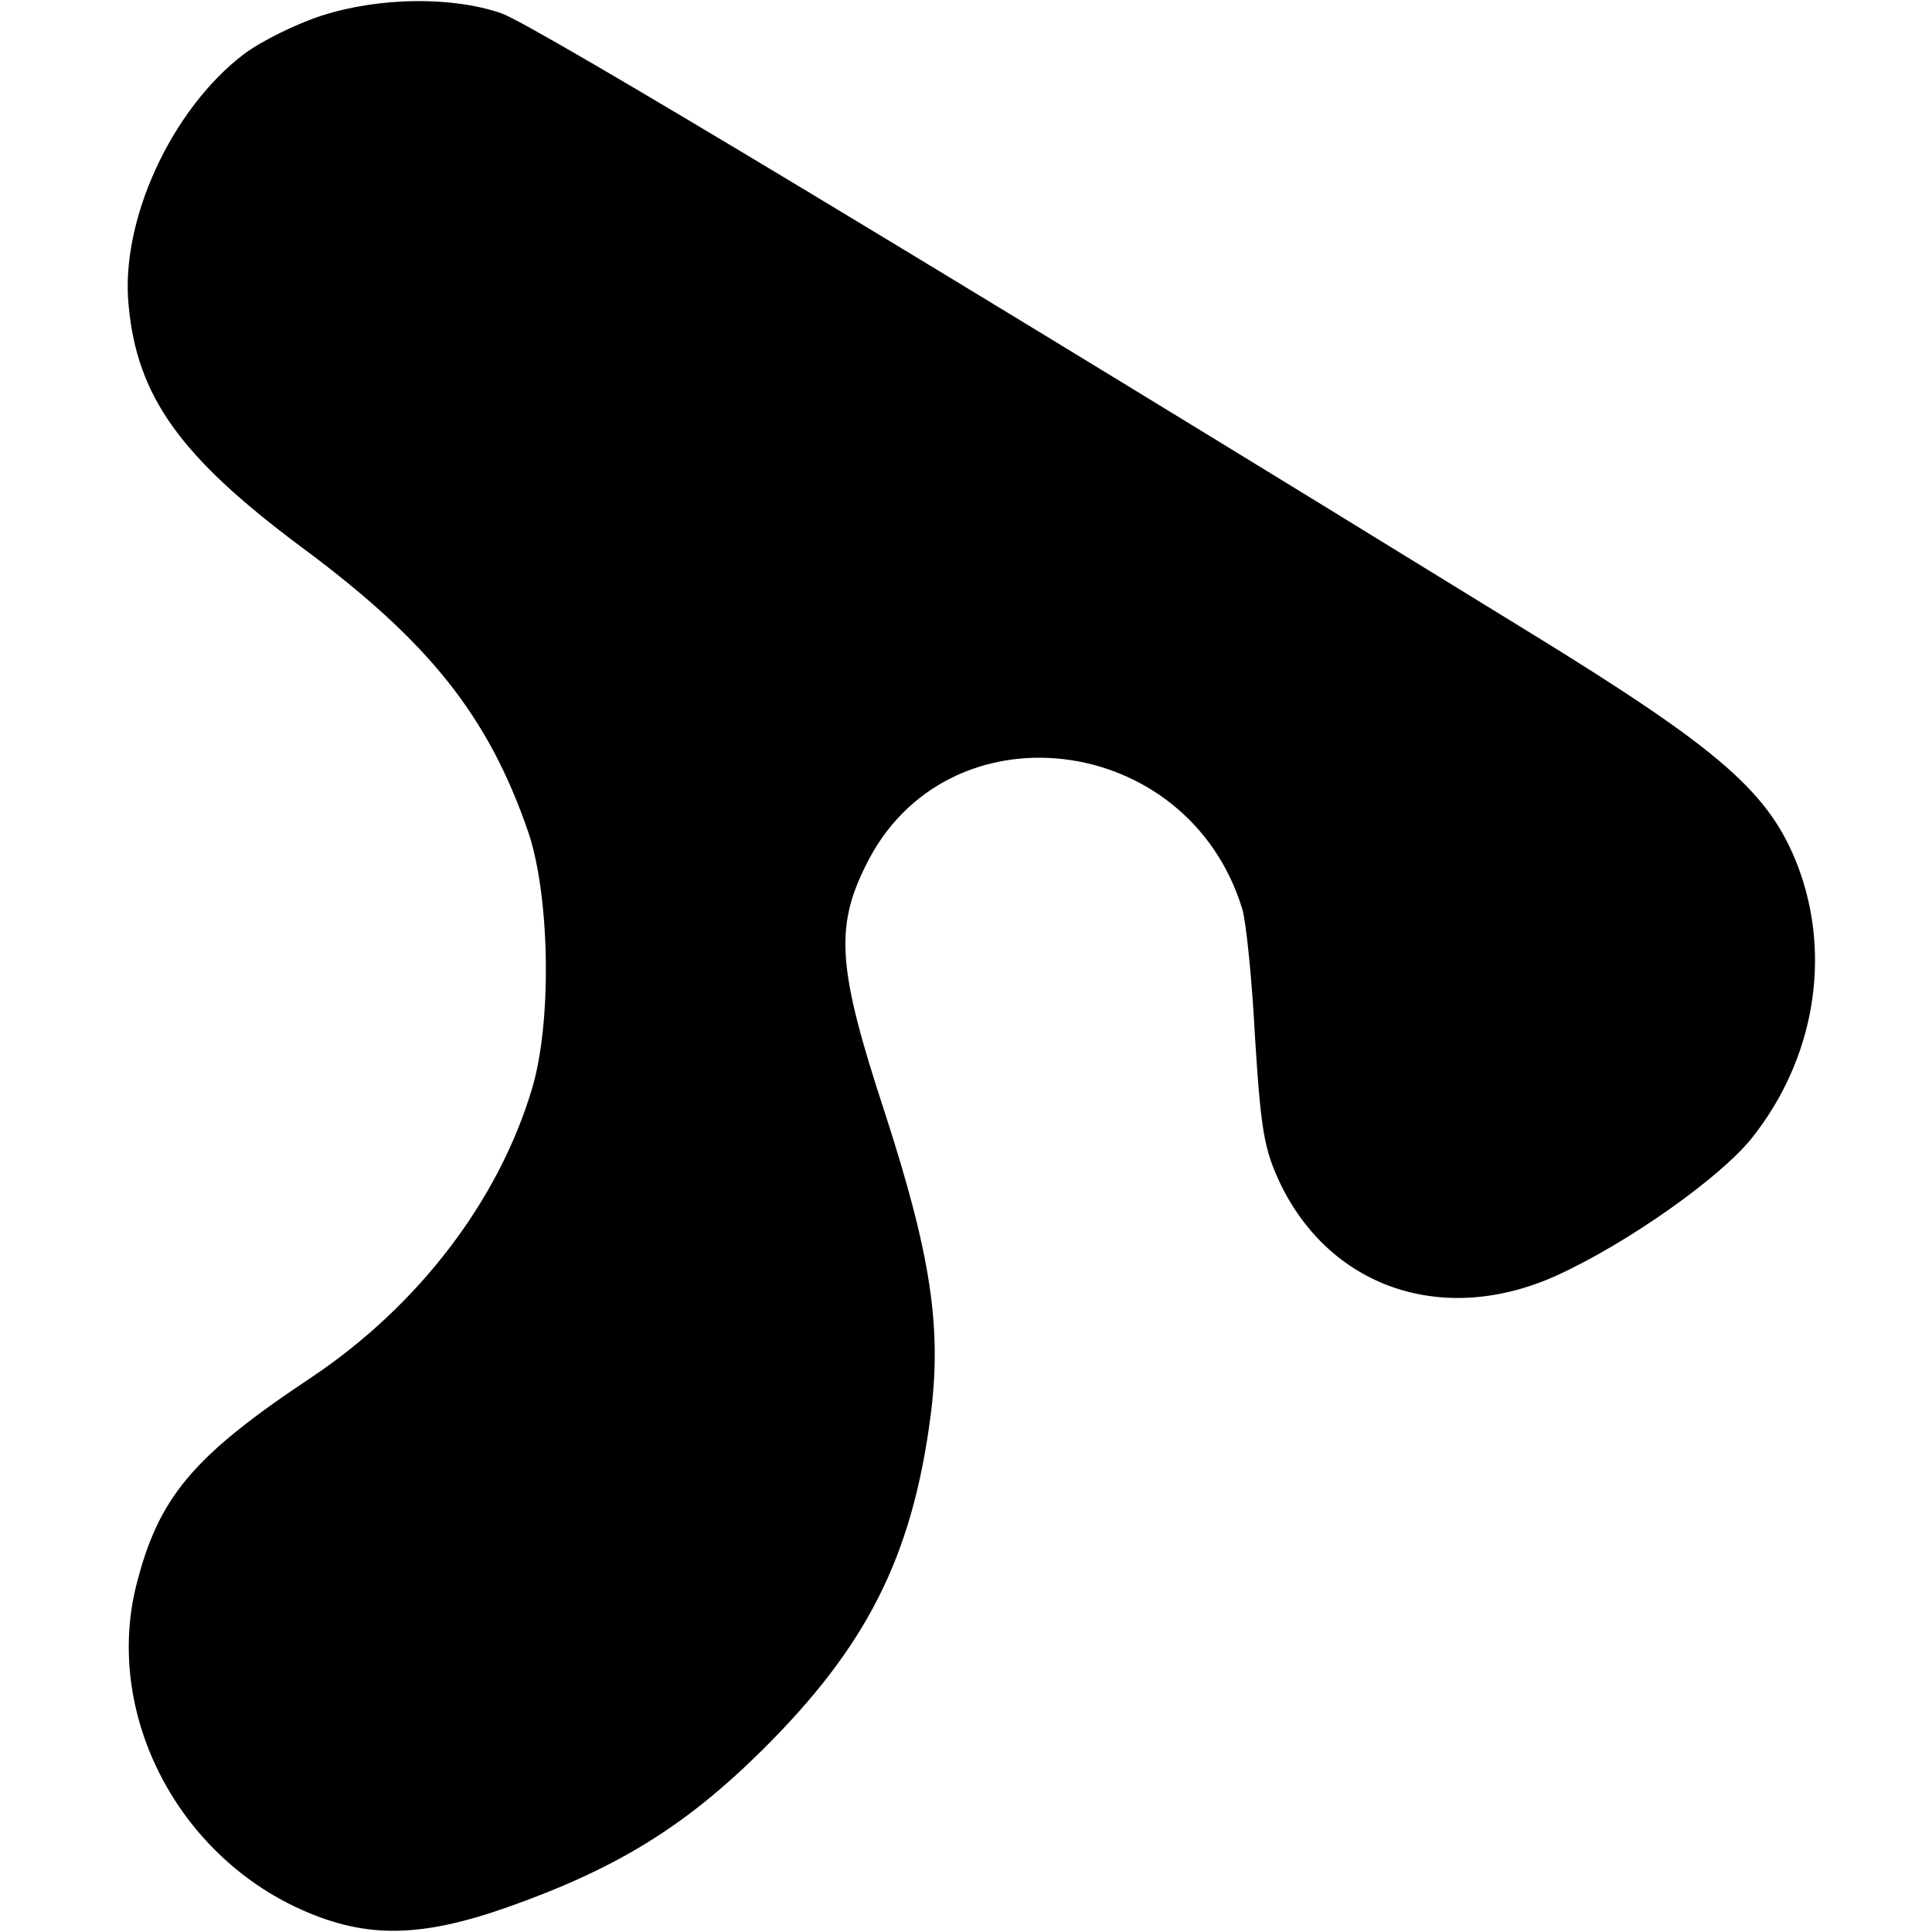 <?xml version="1.0" standalone="no"?>
<!DOCTYPE svg PUBLIC "-//W3C//DTD SVG 20010904//EN"
 "http://www.w3.org/TR/2001/REC-SVG-20010904/DTD/svg10.dtd">
<svg version="1.0" xmlns="http://www.w3.org/2000/svg"
 width="260pt" height="260pt" viewBox="0 0 260 260"
 preserveAspectRatio="xMidYMid meet">
<g transform="translate(0,260) scale(0.1,-0.1)"
fill="#000000" stroke="none">
<path d="M433 2579 c-34 -11 -81 -34 -105 -52 -97 -74 -166 -223 -155 -337 11
-123 69 -204 231 -325 173 -128 253 -228 307 -385 29 -86 32 -255 5 -345 -45
-151 -153 -292 -296 -388 -161 -107 -207 -162 -237 -282 -41 -168 51 -353 214
-431 91 -43 165 -43 285 -1 147 52 239 108 344 212 140 139 201 259 226 447
16 121 1 219 -62 413 -62 189 -67 246 -25 330 107 220 434 182 507 -59 5 -17
13 -95 17 -173 8 -125 12 -150 35 -198 69 -140 221 -190 372 -121 96 44 220
132 262 185 84 106 107 244 62 364 -38 100 -103 157 -360 315 -807 497 -1342
819 -1385 834 -66 23 -164 22 -242 -3z"/>
</g>
</svg>
